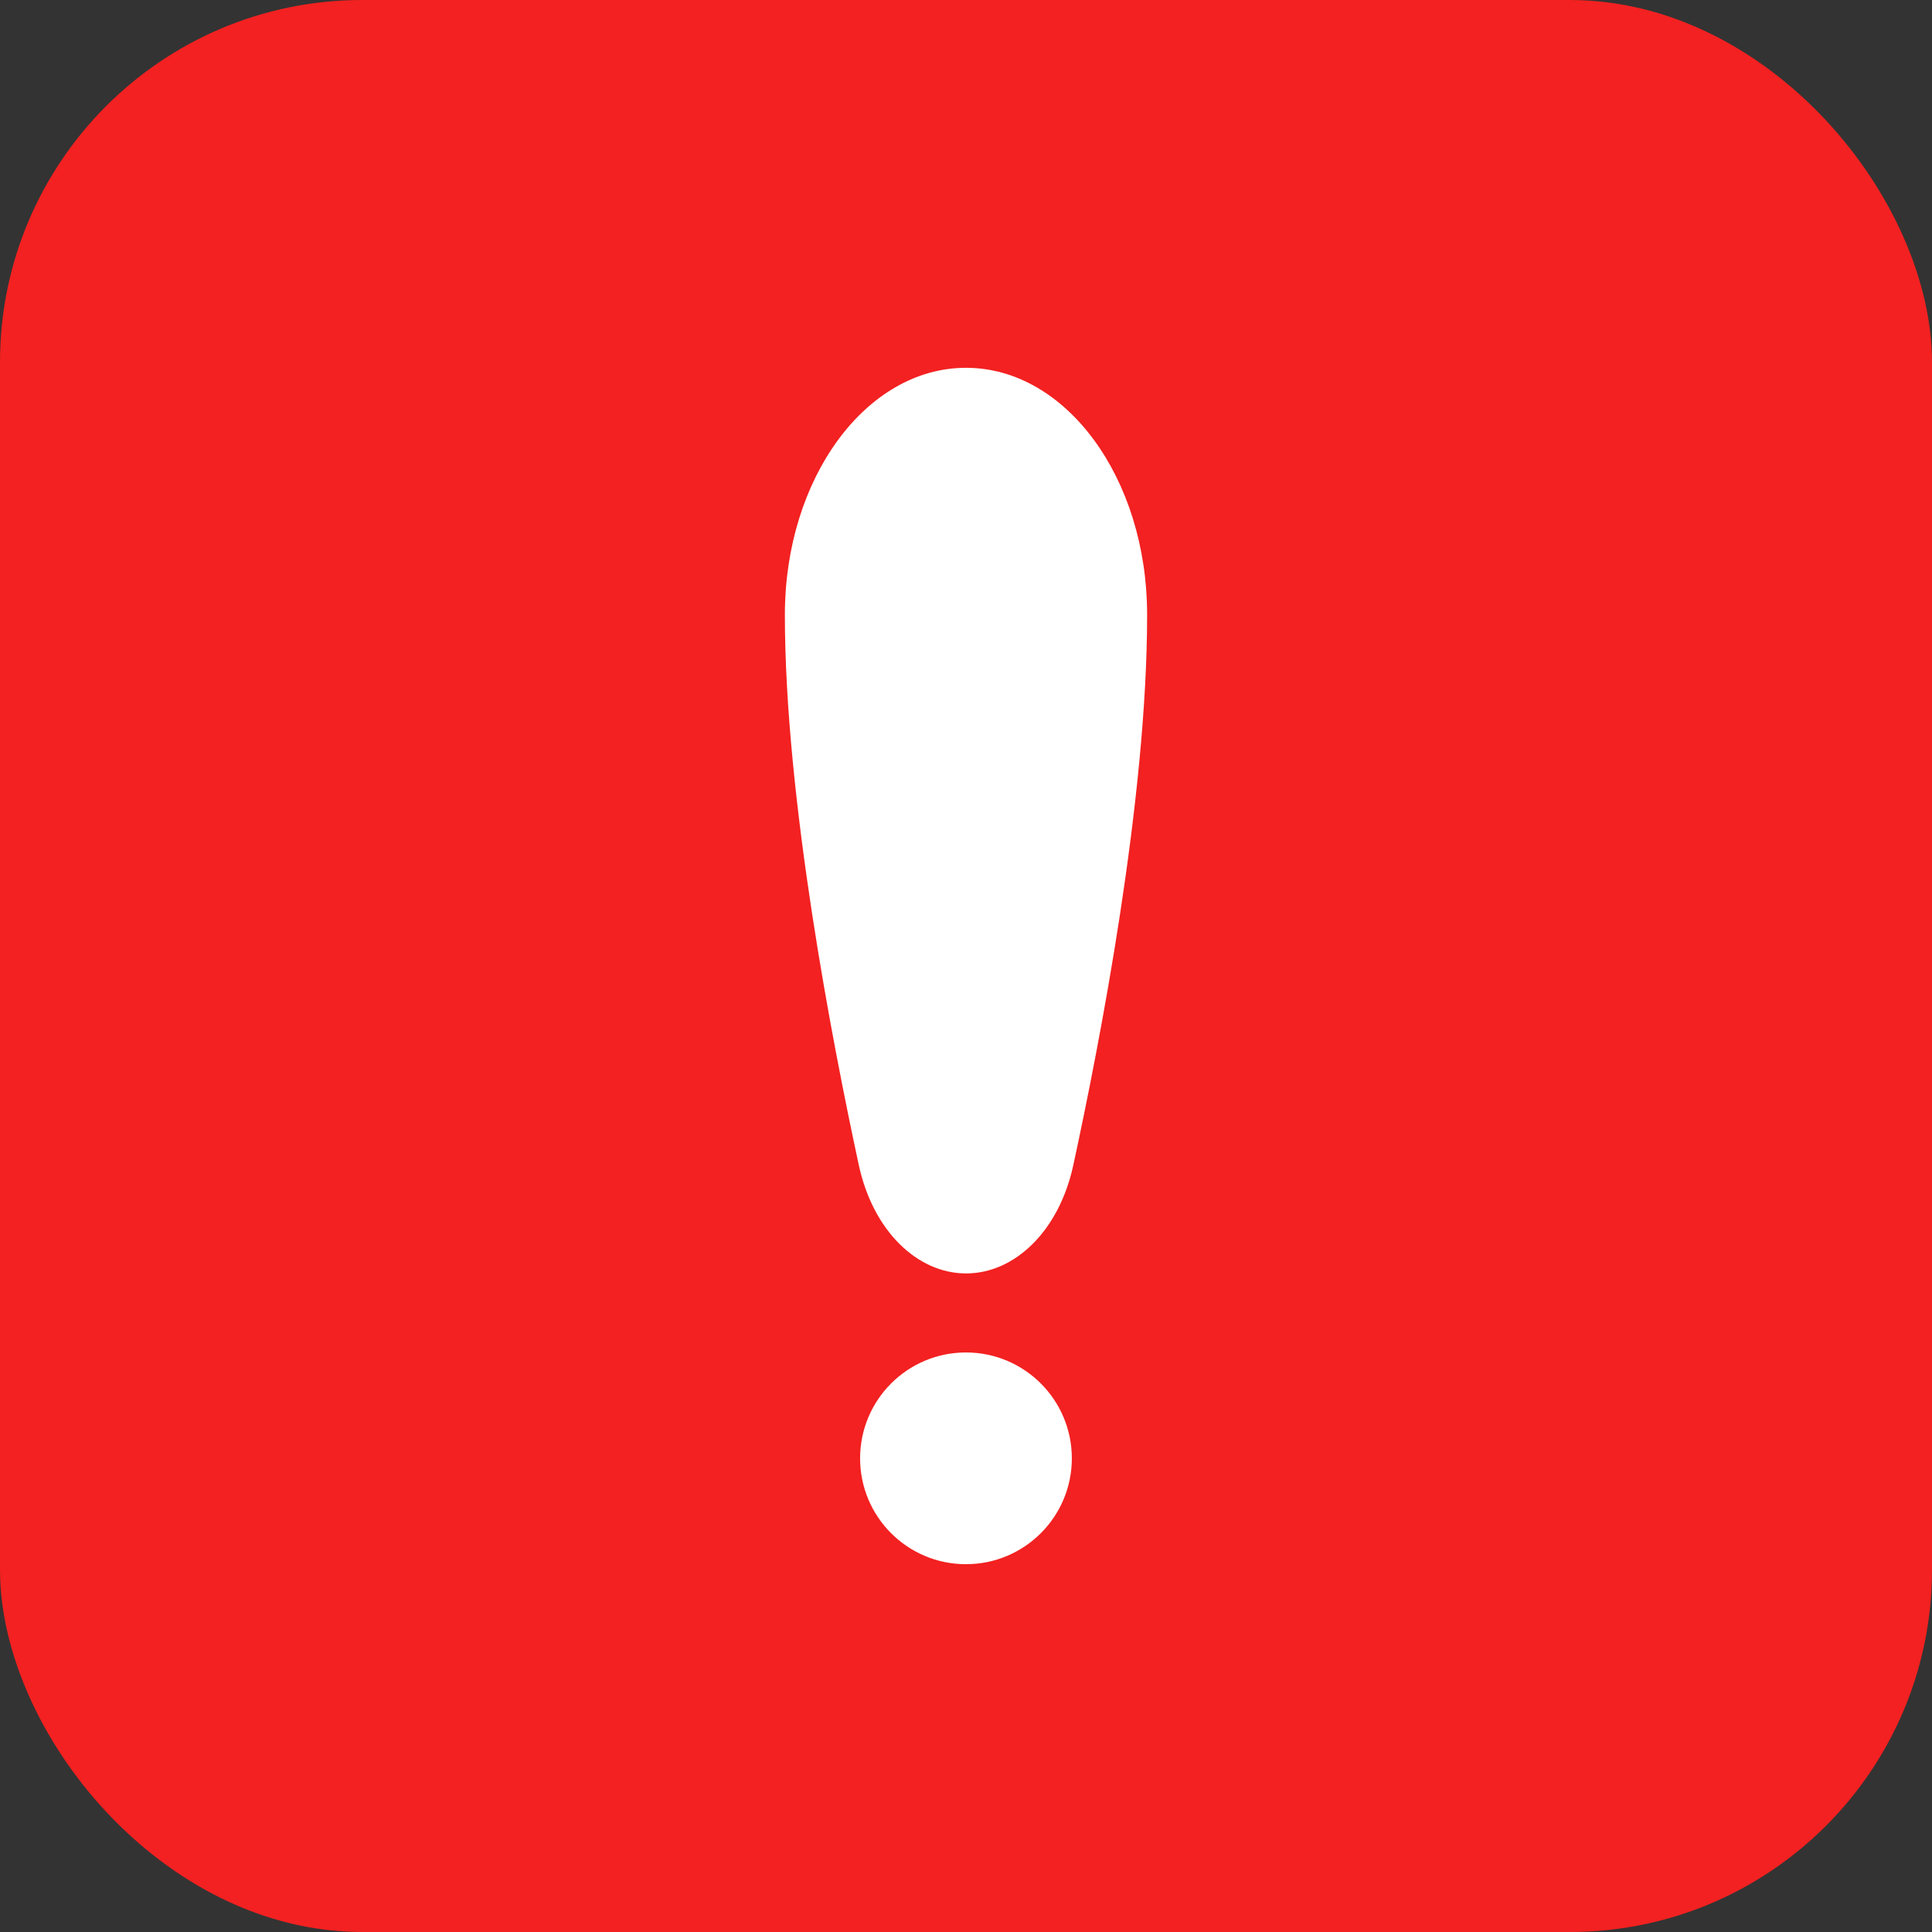 <svg width="32" height="32" viewBox="0 0 32 32" fill="none" xmlns="http://www.w3.org/2000/svg">
<rect x="0" y="0" width="32" height="32" fill="#333333" stroke="none"/>
<rect width="32" height="32" rx="6" fill="#F32121"/>
<path d="M16 6.092C14.343 6.092 13 7.923 13 10.183C13 13.219 13.789 17.279 14.225 19.299C14.459 20.382 15.19 21.092 16.001 21.092C16.811 21.092 17.541 20.385 17.776 19.304C18.212 17.292 19 13.251 19 10.183C19 7.923 17.657 6.092 16 6.092Z" fill="white"/>
<path d="M15.999 22.401C15.031 22.401 14.246 23.186 14.246 24.155C14.246 25.123 15.031 25.908 15.999 25.908C16.968 25.908 17.753 25.123 17.753 24.155C17.753 23.186 16.968 22.401 15.999 22.401Z" fill="white"/>
</svg>
